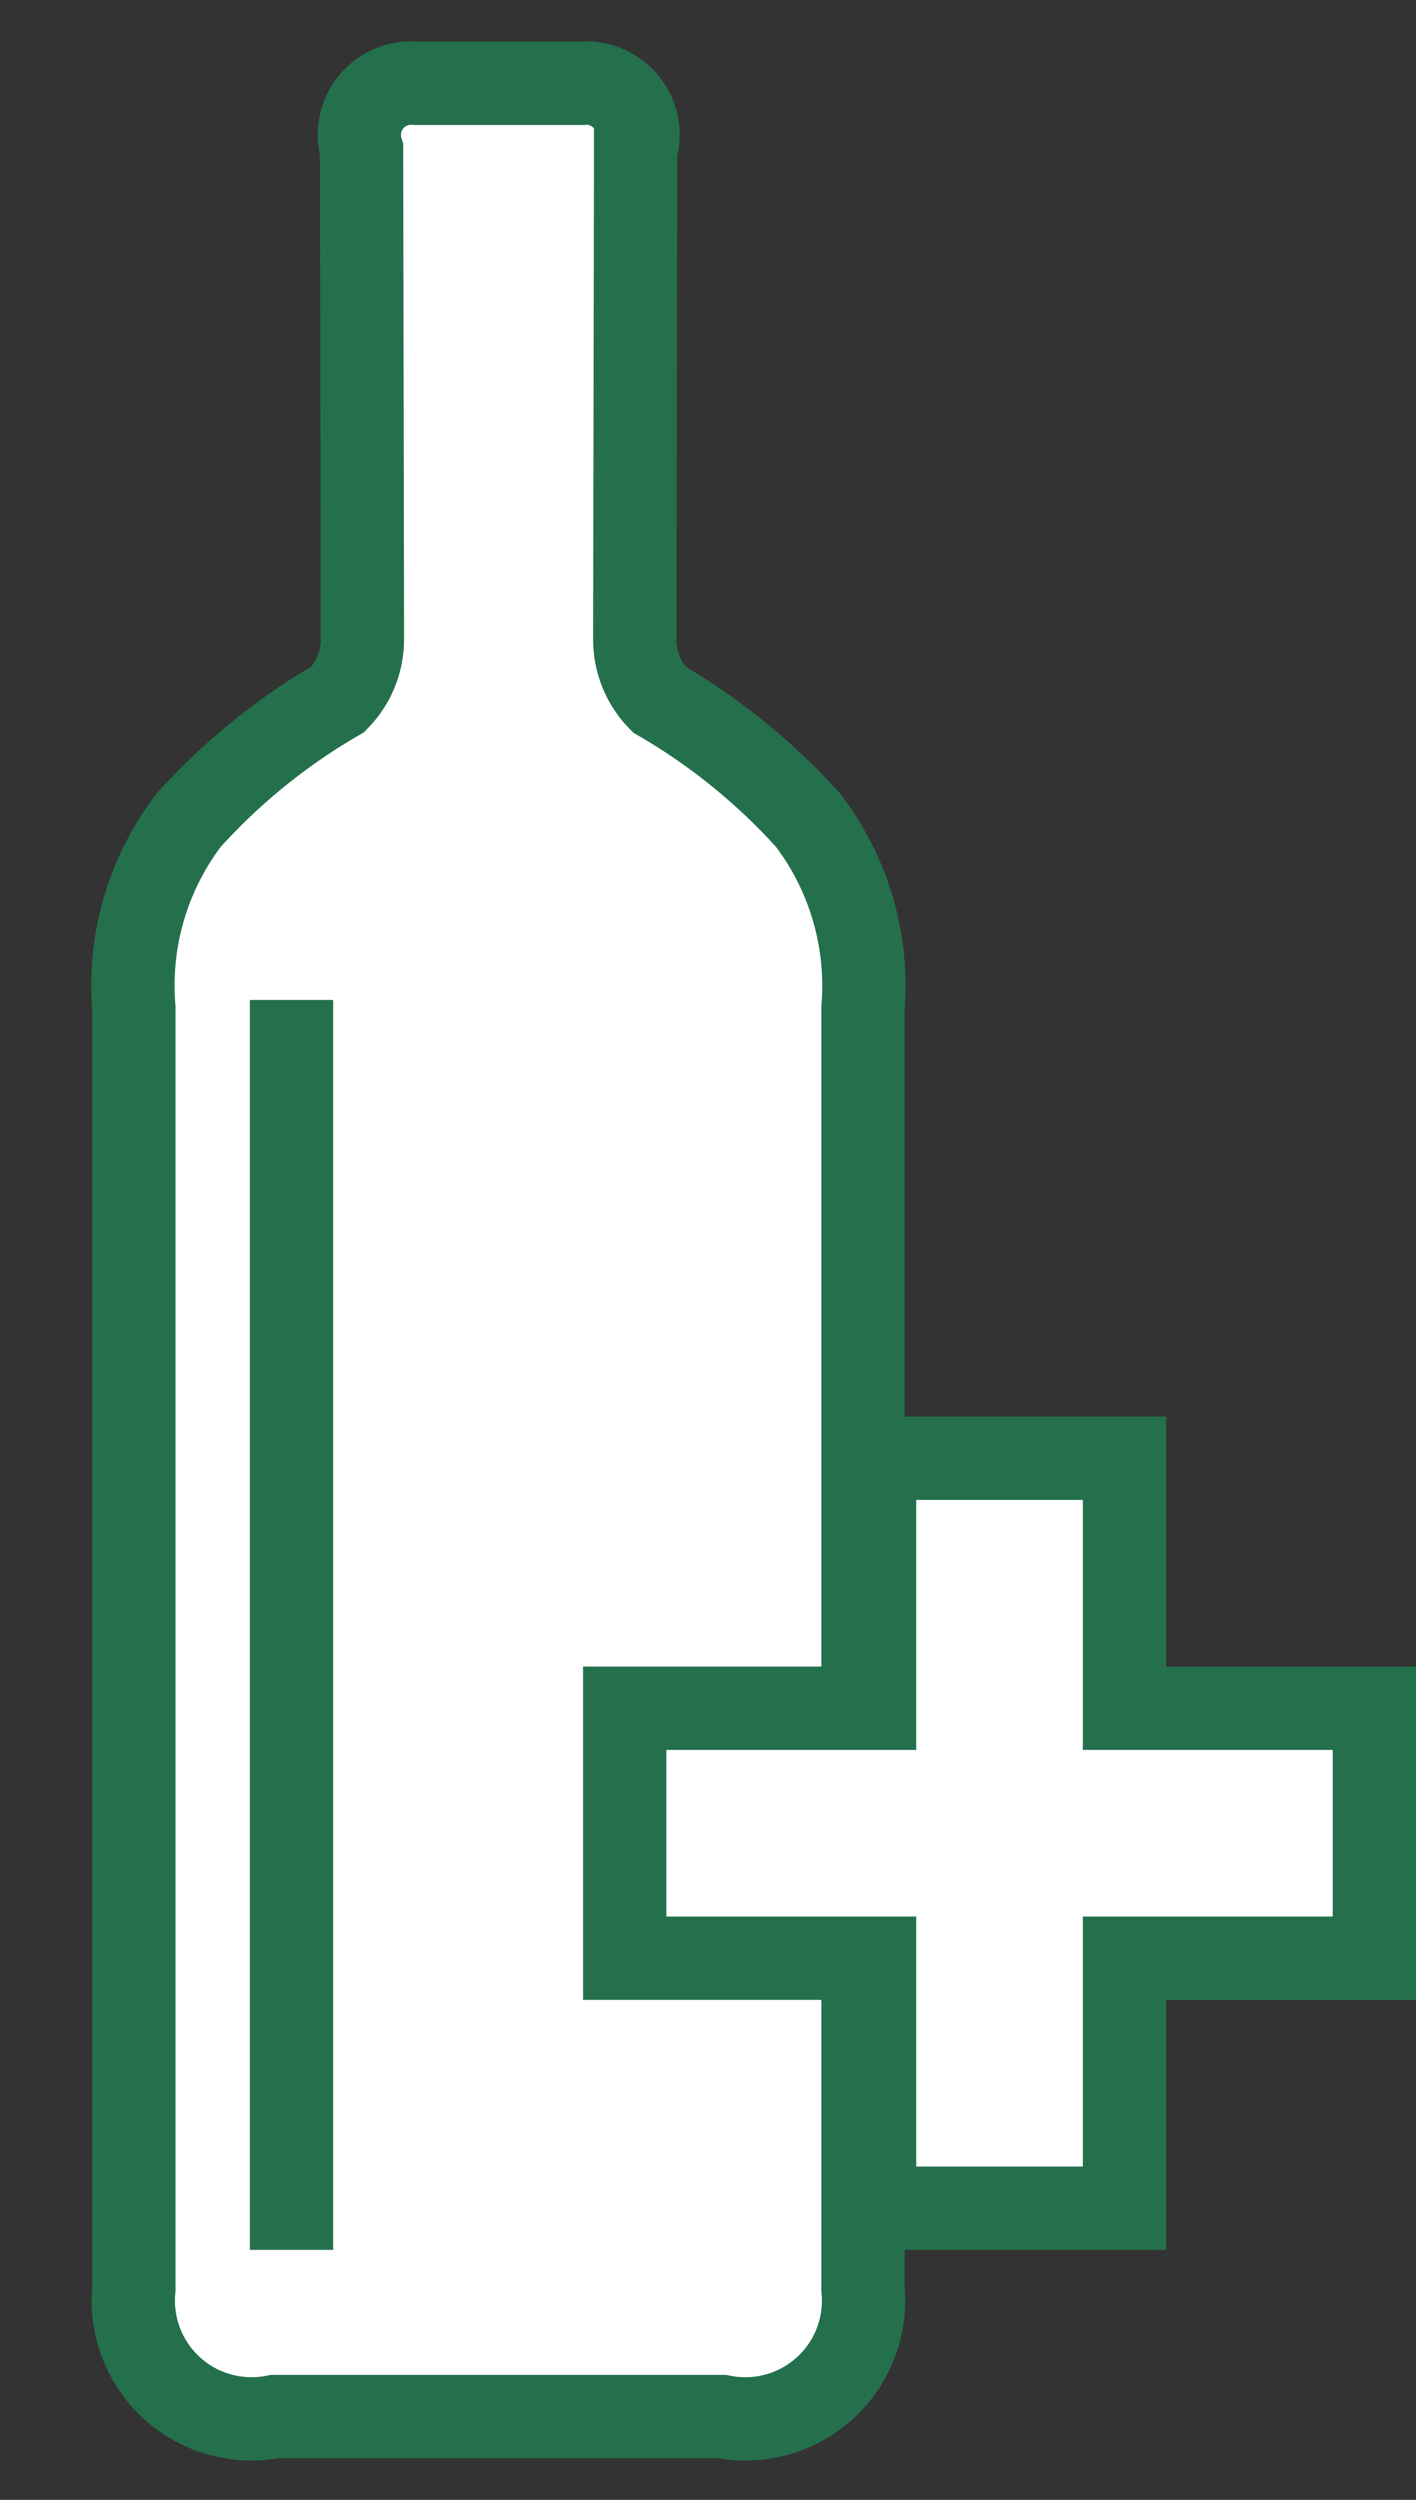 <svg xmlns="http://www.w3.org/2000/svg" width="17" height="30" viewBox="0 0 17 30">
  <rect x="0" y="0" width="17" height="30" fill="#333333" stroke="none"/>
  <defs>
    <style>
      .cls-1 {
        stroke: #24704c;
        fill: #fff;
        fill-rule: evenodd;
      }

      .cls-2 {
        Fill: #24704c;
      }

      .cls-3 {
        fill: #24704c;
      }

      .cls-4 {
        fill: #fff;
      }
    </style>
  </defs>
  <path id="Shape_1341_copy_6" data-name="Shape 1341 copy 6" class="cls-1" d="M7.031,1H5a0.622,0.622,0,0,0-.659.8c0,0.282.01,5.35,0.01,5.871a1.028,1.028,0,0,1-.293.72A7.415,7.415,0,0,0,2.266,9.842a3.273,3.273,0,0,0-.659,2.251V27.472A1.419,1.419,0,0,0,3.3,29H8.667a1.419,1.419,0,0,0,1.694-1.527V12.092A3.273,3.273,0,0,0,9.7,9.842,7.419,7.419,0,0,0,7.914,8.395a1.027,1.027,0,0,1-.293-0.72c0-.521.01-5.589,0.01-5.871A0.622,0.622,0,0,0,6.972,1H7.031Z"/>
  <rect class="cls-2" x="3" y="12" width="1" height="15"/>
  <path id="Rectangle_2_copy" data-name="Rectangle 2 copy" class="cls-3" d="M7,20h3V17h4v3h3v4H14v3H10V24H7V20Z"/>
  <path class="cls-4" d="M8,21h3V18h2v3h3v2H13v3H11V23H8V21Z"/>
</svg>
